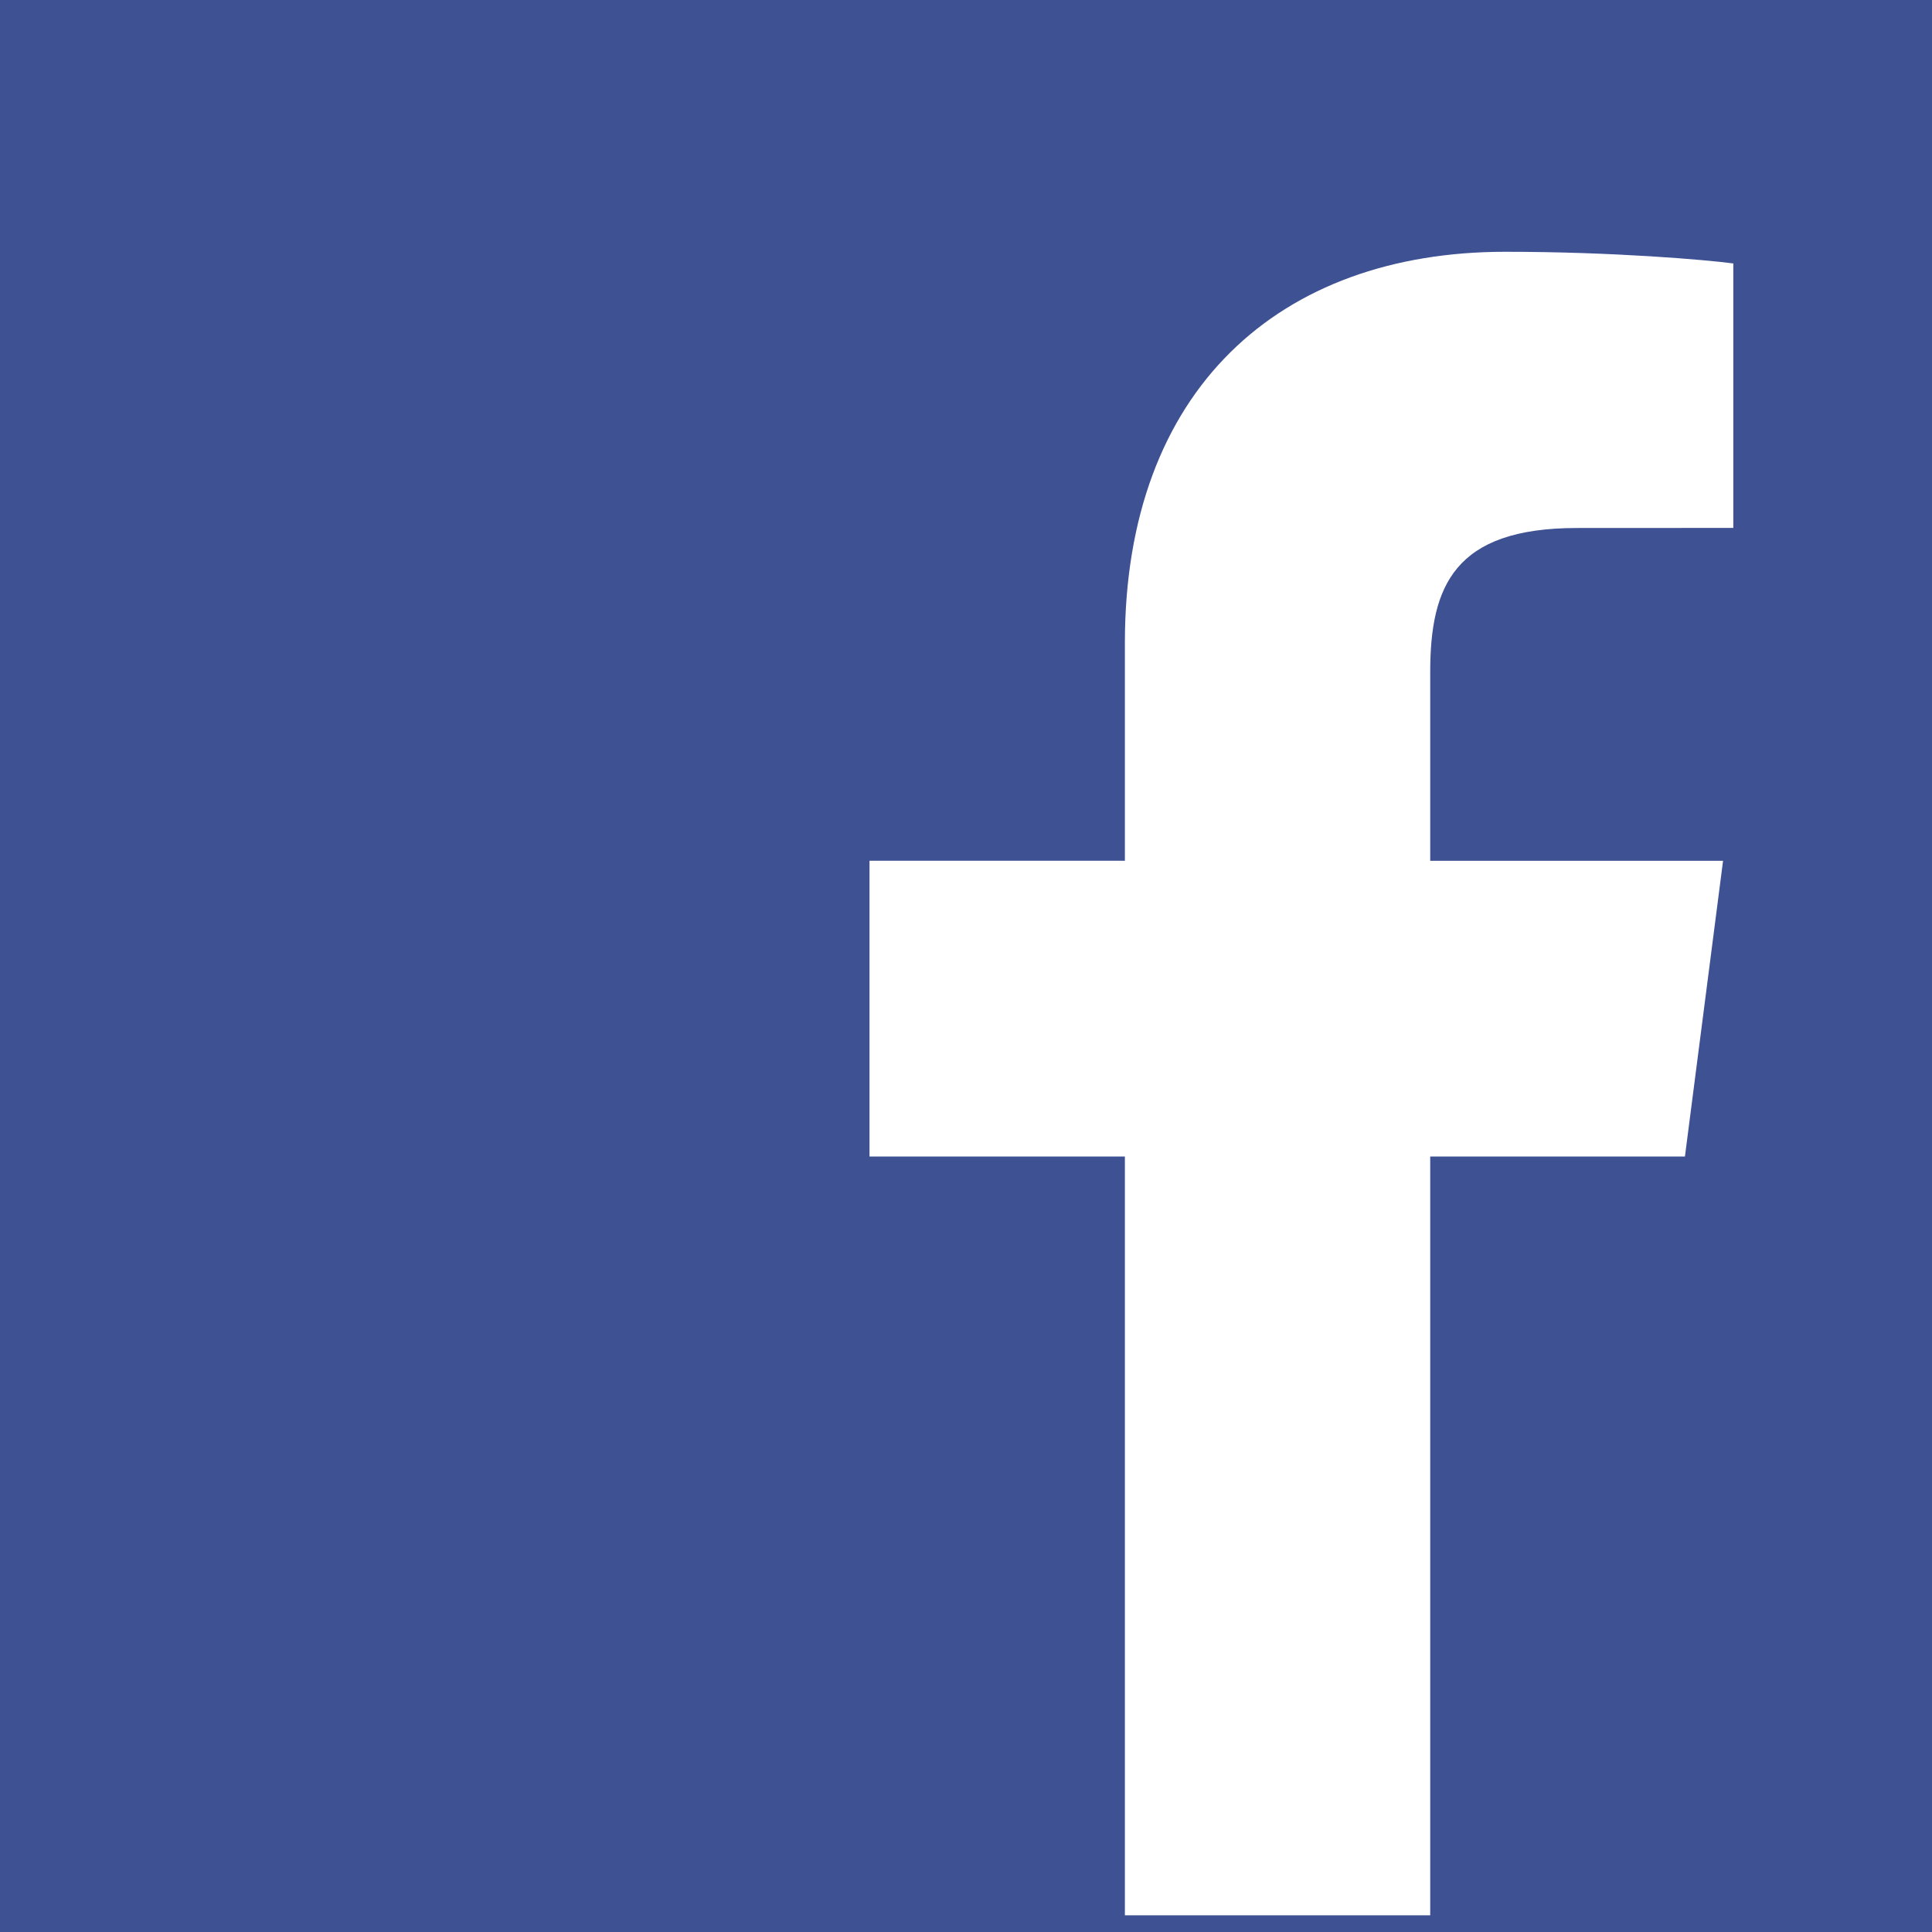 <!-- Generator: Adobe Illustrator 21.1.0, SVG Export Plug-In  -->
<svg version="1.1"
	 xmlns="http://www.w3.org/2000/svg" xmlns:xlink="http://www.w3.org/1999/xlink" xmlns:a="http://ns.adobe.com/AdobeSVGViewerExtensions/3.0/"
	 x="0px" y="0px" width="75px" height="75px" viewBox="0 0 75 75" style="enable-background:new 0 0 75 75;" xml:space="preserve">
<style type="text/css">
	.st0{fill:#3D5193;}
	.st1{fill:#FFFFFF;}
</style>
<defs>
</defs>
<rect class="st0" width="75" height="75"/>
<path class="st1" d="M65.409,44.896l1.48-11.48H55.521v-7.33c0-3.324,0.927-5.589,5.692-5.589l6.074-0.003V10.227
	c-1.049-0.14-4.654-0.453-8.856-0.453c-8.766,0-14.763,5.351-14.763,15.176v8.465h-9.914v11.48h9.914v29.456h11.853V44.896H65.409z"
	/>
</svg>